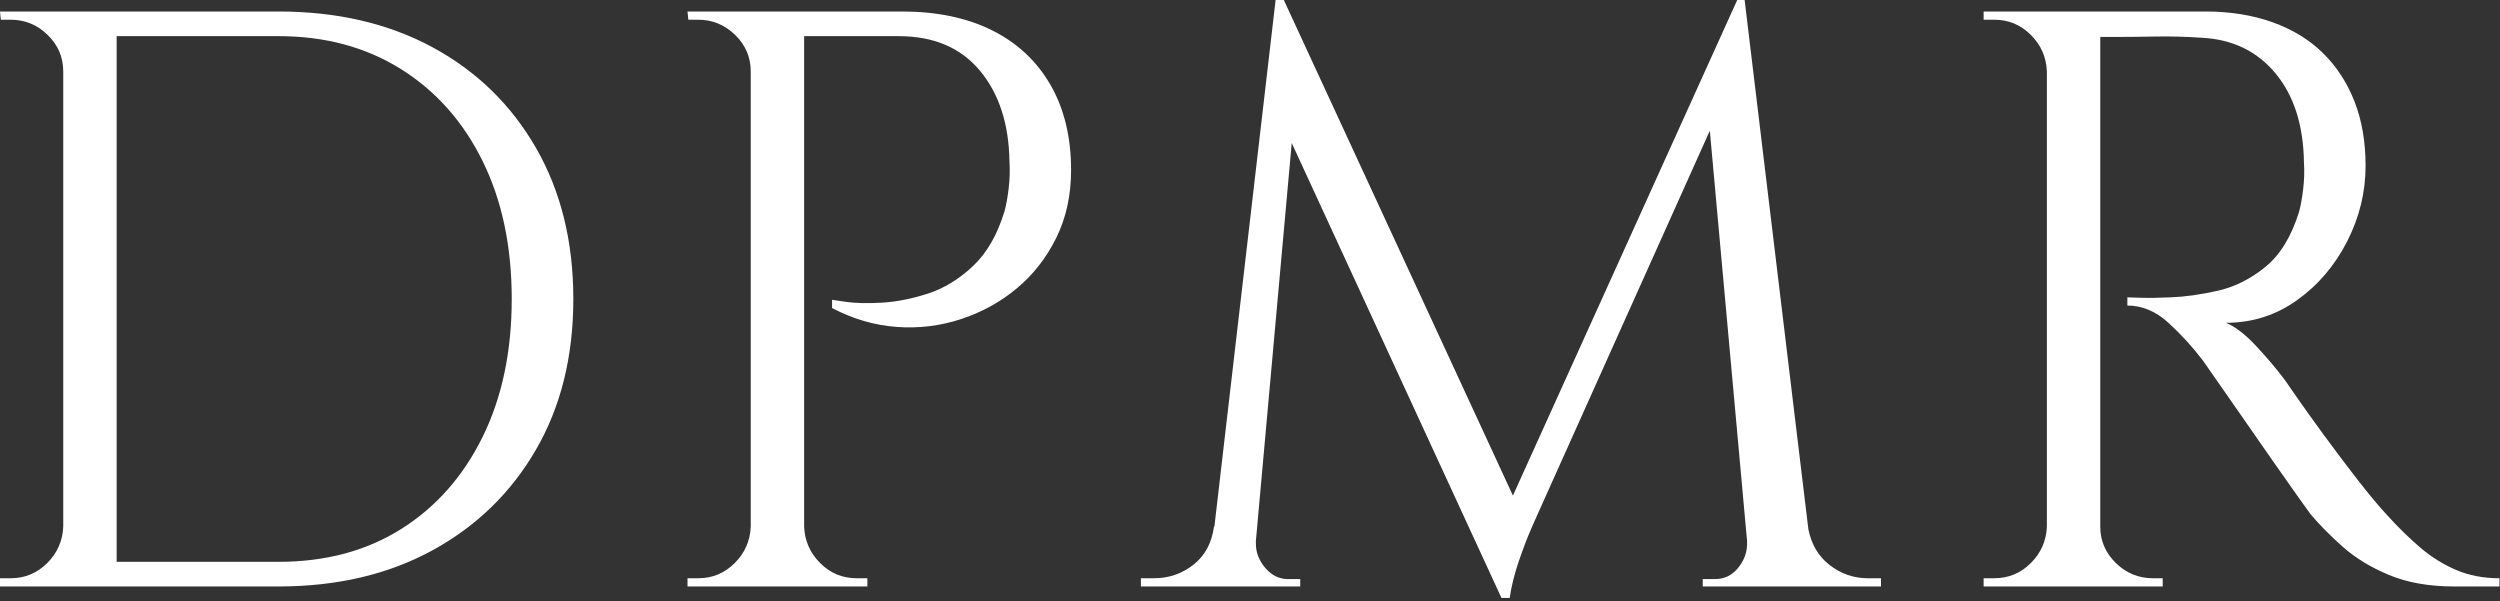 <svg xmlns="http://www.w3.org/2000/svg" xmlns:xlink="http://www.w3.org/1999/xlink" xmlns:serif="http://www.serif.com/" width="100%" height="100%" viewBox="0 0 574 138" xml:space="preserve" style="fill-rule:evenodd;clip-rule:evenodd;stroke-linejoin:round;stroke-miterlimit:2;"><rect x="0" y="0" width="574" height="138" fill="#333333" stroke="none"/>  <path d="M14.521,16.407c0,-3.269 -1.194,-6.066 -3.583,-8.392c-2.389,-2.326 -5.217,-3.489 -8.486,-3.489l-2.263,0l-0.189,-1.886l63.932,0c13.452,0 25.239,2.735 35.36,8.204c10.121,5.469 18.042,13.17 23.762,23.102c5.721,9.932 8.581,21.499 8.581,34.7c0,13.202 -2.86,24.737 -8.581,34.606c-5.72,9.87 -13.641,17.571 -23.762,23.103c-10.121,5.532 -21.908,8.298 -35.36,8.298l-63.932,0l0,-1.886l2.452,0c3.269,0 6.066,-1.163 8.392,-3.489c2.326,-2.326 3.552,-5.124 3.677,-8.392l0,-104.479Zm12.259,-8.109l0,120.697l37.152,0c10.812,0 20.21,-2.515 28.194,-7.544c7.983,-5.029 14.207,-12.069 18.67,-21.122c4.463,-9.052 6.695,-19.613 6.695,-31.683c0,-12.069 -2.232,-22.63 -6.695,-31.683c-4.463,-9.052 -10.718,-16.092 -18.765,-21.122c-8.046,-5.029 -17.413,-7.543 -28.099,-7.543l-37.152,0Zm145.59,8.109c0,-3.269 -1.194,-6.066 -3.583,-8.392c-2.389,-2.326 -5.218,-3.489 -8.486,-3.489l-2.263,0l-0.189,-1.886l49.222,0c8.046,0 14.961,1.446 20.744,4.338c5.784,2.891 10.247,7.072 13.39,12.541c3.143,5.469 4.715,11.975 4.715,19.519c0,5.783 -1.132,10.97 -3.395,15.558c-2.263,4.589 -5.28,8.456 -9.052,11.599c-3.772,3.143 -8.046,5.5 -12.824,7.072c-4.778,1.571 -9.712,2.169 -14.804,1.791c-5.092,-0.377 -10.027,-1.823 -14.804,-4.337l0,-1.886l3.206,0.471c2.137,0.315 4.871,0.378 8.203,0.189c3.332,-0.189 6.852,-0.88 10.561,-2.074c3.709,-1.195 7.167,-3.301 10.373,-6.318c3.206,-3.018 5.626,-7.229 7.26,-12.636c0.377,-1.383 0.692,-3.111 0.943,-5.186c0.252,-2.074 0.315,-4.117 0.189,-6.129c-0.126,-8.675 -2.389,-15.653 -6.789,-20.933c-4.401,-5.281 -10.624,-7.921 -18.671,-7.921l-21.687,0l0,112.588c0.125,3.268 1.351,6.066 3.677,8.392c2.326,2.326 5.123,3.489 8.392,3.489l2.452,0l0,1.886l-41.301,0l0,-1.886l2.452,0c3.268,0 6.066,-1.163 8.392,-3.489c2.326,-2.326 3.552,-5.124 3.677,-8.392l0,-104.479Zm126.166,118.246l-36.586,0l0,-1.886l3.017,0c3.395,0 6.412,-1.038 9.053,-3.112c2.64,-2.075 4.212,-4.998 4.714,-8.769l0.092,0l14.053,-120.886l1.886,0l52.599,113.783l51.502,-113.783l1.697,0l14.635,121.504c0.699,3.474 2.295,6.191 4.79,8.151c2.64,2.074 5.594,3.112 8.863,3.112l3.018,0l0,1.886l-40.924,0l0,-1.698l2.829,0c2.137,0 3.897,-0.848 5.28,-2.546c1.383,-1.697 2.075,-3.552 2.075,-5.563l0,-0.583l-8.555,-94.256l-39.535,88.05l-1.415,3.206c-0.943,2.137 -1.917,4.683 -2.923,7.638c-1.006,2.954 -1.697,5.752 -2.075,8.392l-1.885,0l-48.16,-104.459l-8.229,91.35l0,0.662c0,2.011 0.723,3.866 2.169,5.563c1.446,1.698 3.175,2.546 5.186,2.546l2.829,0l0,1.698Zm171.428,-118.246c-0.126,-3.269 -1.352,-6.066 -3.678,-8.392c-2.326,-2.326 -5.123,-3.489 -8.392,-3.489l-2.452,0l0,-1.886l50.919,0c5.658,0 10.781,0.817 15.37,2.452c4.589,1.634 8.455,3.992 11.599,7.072c3.143,3.08 5.563,6.789 7.26,11.127c1.698,4.337 2.546,9.272 2.546,14.804c0,6.035 -1.414,11.818 -4.243,17.35c-2.829,5.532 -6.664,10.027 -11.504,13.484c-4.84,3.458 -10.278,5.186 -16.313,5.186c2.137,0.881 4.463,2.672 6.978,5.375c2.514,2.703 4.715,5.312 6.6,7.827l2.546,3.677c1.698,2.452 3.835,5.438 6.412,8.958c2.578,3.52 5.187,6.978 7.827,10.373c2.64,3.394 4.903,6.097 6.789,8.109c2.515,2.766 5.029,5.217 7.544,7.355c2.514,2.137 5.249,3.834 8.203,5.092c2.955,1.257 6.255,1.886 9.901,1.886l0,1.886l-10.372,0c-5.784,0 -10.781,-0.881 -14.993,-2.641c-4.212,-1.76 -7.764,-3.929 -10.655,-6.506c-2.892,-2.577 -5.344,-5.061 -7.355,-7.449c-0.377,-0.503 -1.415,-1.949 -3.112,-4.338c-1.697,-2.389 -3.709,-5.249 -6.035,-8.581c-2.326,-3.331 -4.62,-6.632 -6.883,-9.901c-2.263,-3.268 -4.212,-6.066 -5.847,-8.392c-1.634,-2.326 -2.577,-3.677 -2.828,-4.054c-2.389,-3.144 -5.029,-6.035 -7.921,-8.676c-2.892,-2.64 -6.035,-3.96 -9.43,-3.96l0,-1.886l2.923,0.094c1.949,0.063 4.307,0.032 7.073,-0.094c3.268,-0.126 6.852,-0.628 10.749,-1.509c3.898,-0.88 7.544,-2.703 10.938,-5.469c3.395,-2.766 5.972,-6.977 7.732,-12.635c0.378,-1.383 0.692,-3.112 0.943,-5.186c0.252,-2.075 0.315,-4.118 0.189,-6.129c-0.126,-8.55 -2.295,-15.37 -6.506,-20.462c-4.212,-5.092 -9.838,-7.827 -16.879,-8.204c-3.52,-0.251 -7.135,-0.346 -10.844,-0.283c-3.709,0.063 -6.821,0.095 -9.335,0.095l-3.206,0l0,112.399c0,3.268 1.194,6.066 3.583,8.392c2.389,2.326 5.218,3.489 8.487,3.489l2.263,0l0,1.886l-41.113,0l0,-1.886l2.452,0c3.269,0 6.066,-1.163 8.392,-3.489c2.326,-2.326 3.552,-5.124 3.678,-8.392l0,-104.479Z" style="fill:#fff;"></path></svg>